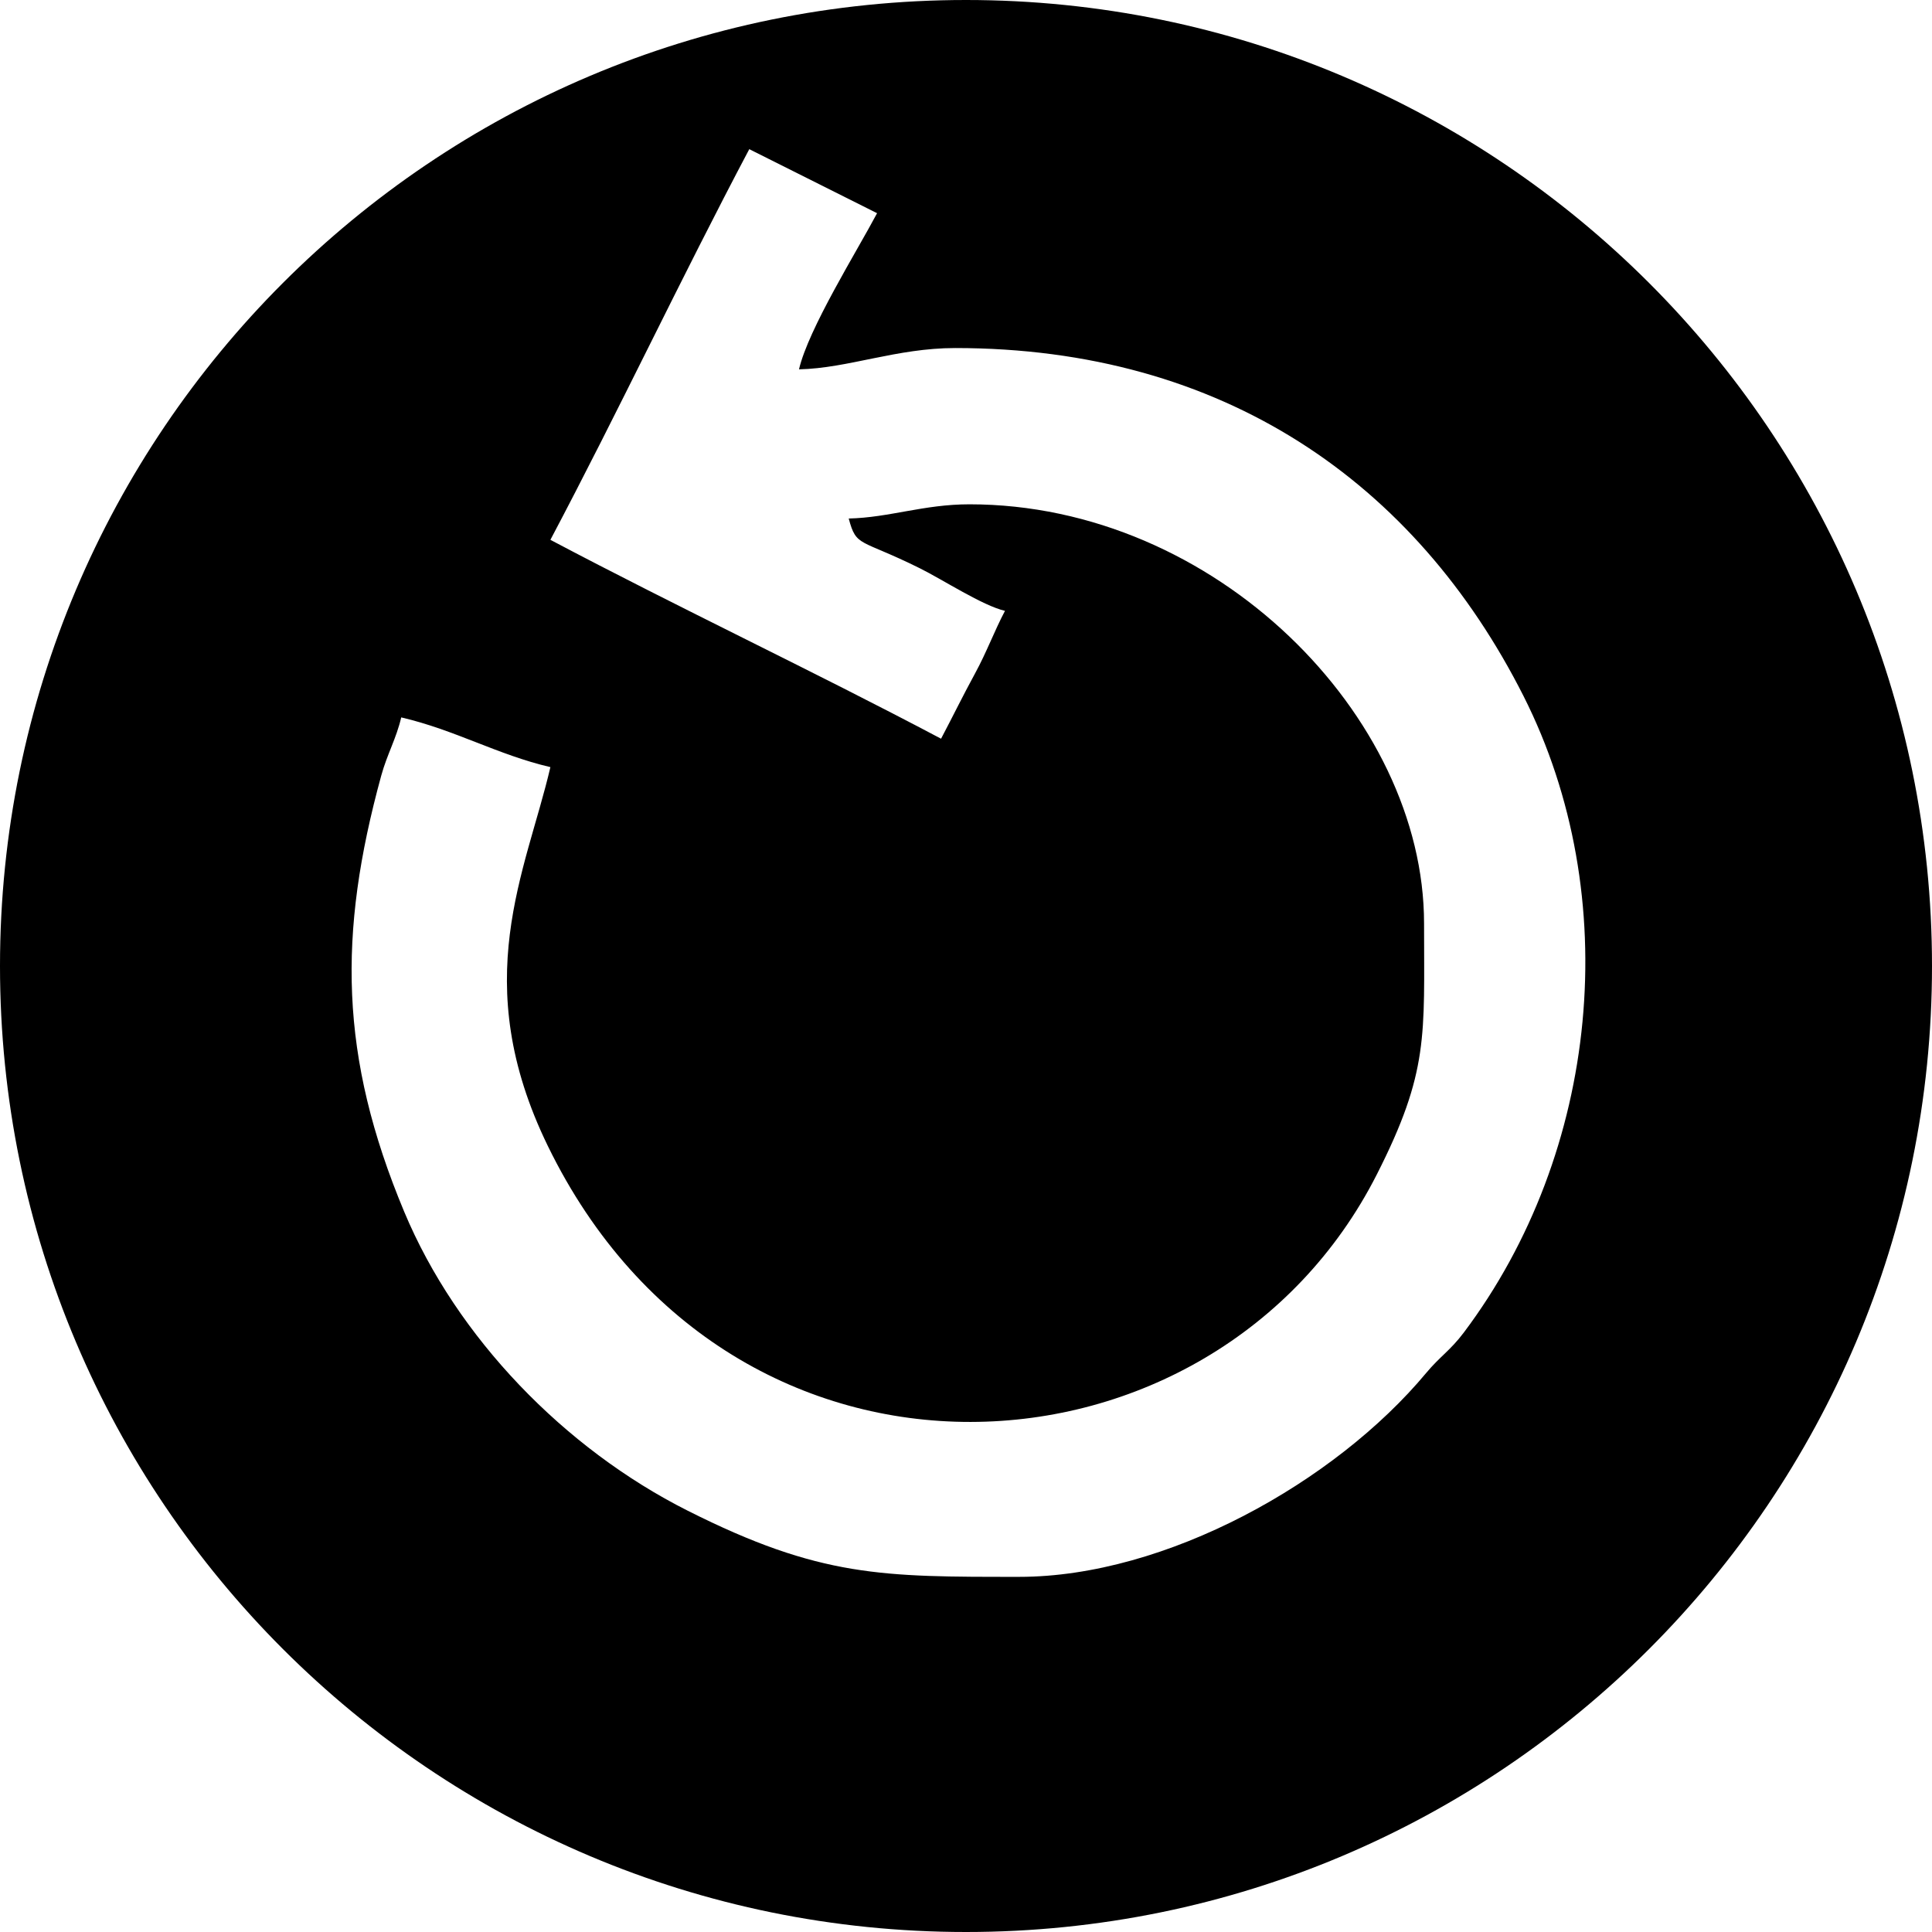 <?xml version="1.0" encoding="UTF-8"?>
<!DOCTYPE svg PUBLIC "-//W3C//DTD SVG 1.1//EN" "http://www.w3.org/Graphics/SVG/1.1/DTD/svg11.dtd">
<!-- Creator: CorelDRAW 2020 (64-Bit) -->
<svg xmlns="http://www.w3.org/2000/svg" xml:space="preserve" width="120px" height="120px" version="1.1" style="shape-rendering:geometricPrecision; text-rendering:geometricPrecision; image-rendering:optimizeQuality; fill-rule:evenodd; clip-rule:evenodd"
viewBox="0 0 399.994 399.994"
 xmlns:xlink="http://www.w3.org/1999/xlink"
 xmlns:xodm="http://www.corel.com/coreldraw/odm/2003">
 <defs>
  <style type="text/css">
   <![CDATA[
    .fil0 {fill:black}
   ]]>
  </style>
 </defs>
 <g id="Слой_x0020_1">
  <path class="fil0" d="M199.997 0c110.455,0 199.997,89.542 199.997,199.997 0,110.455 -89.542,199.997 -199.997,199.997 -110.455,0 -199.997,-89.542 -199.997,-199.997 0,-110.455 89.542,-199.997 199.997,-199.997zm-34.576 76.469c10.206,-0.227 20.173,-4.412 32.352,-4.412 55.452,0 95.295,27.81 117.651,72.052 20.957,41.473 15.721,94.434 -12.358,131.769 -2.804,3.729 -4.94,4.95 -7.797,8.379 -18.873,22.648 -53.905,42.209 -84.26,42.209 -28.218,0 -41.179,0.137 -68.648,-13.706 -25.482,-12.84 -47.791,-35.828 -58.683,-61.903 -13.412,-32.107 -13.742,-57.485 -4.744,-90.289 1.201,-4.38 3.116,-7.668 4.135,-12.041 11.193,2.608 19.973,7.752 30.882,10.294 -5.062,21.726 -17.155,44.333 -0.519,78.459 38.177,78.308 138.032,72.033 171.618,5.878 10.818,-21.307 9.781,-28.688 9.781,-51.984 0,-42.928 -43.225,-86.764 -94.117,-86.764 -9.494,0 -16.587,2.754 -24.999,2.941 1.604,6.009 2.238,4.101 14.707,10.293 4.846,2.407 13.004,7.744 17.645,8.825 -2.177,4.114 -3.79,8.539 -6.185,12.931 -2.594,4.756 -4.631,8.966 -7.05,13.539 -26.738,-14.148 -54.206,-27.062 -80.881,-41.176 14.157,-26.755 27.047,-54.179 41.175,-80.881l26.459 13.258c-4.147,7.836 -14.202,23.906 -16.164,32.329z"/>
 </g>
</svg>
